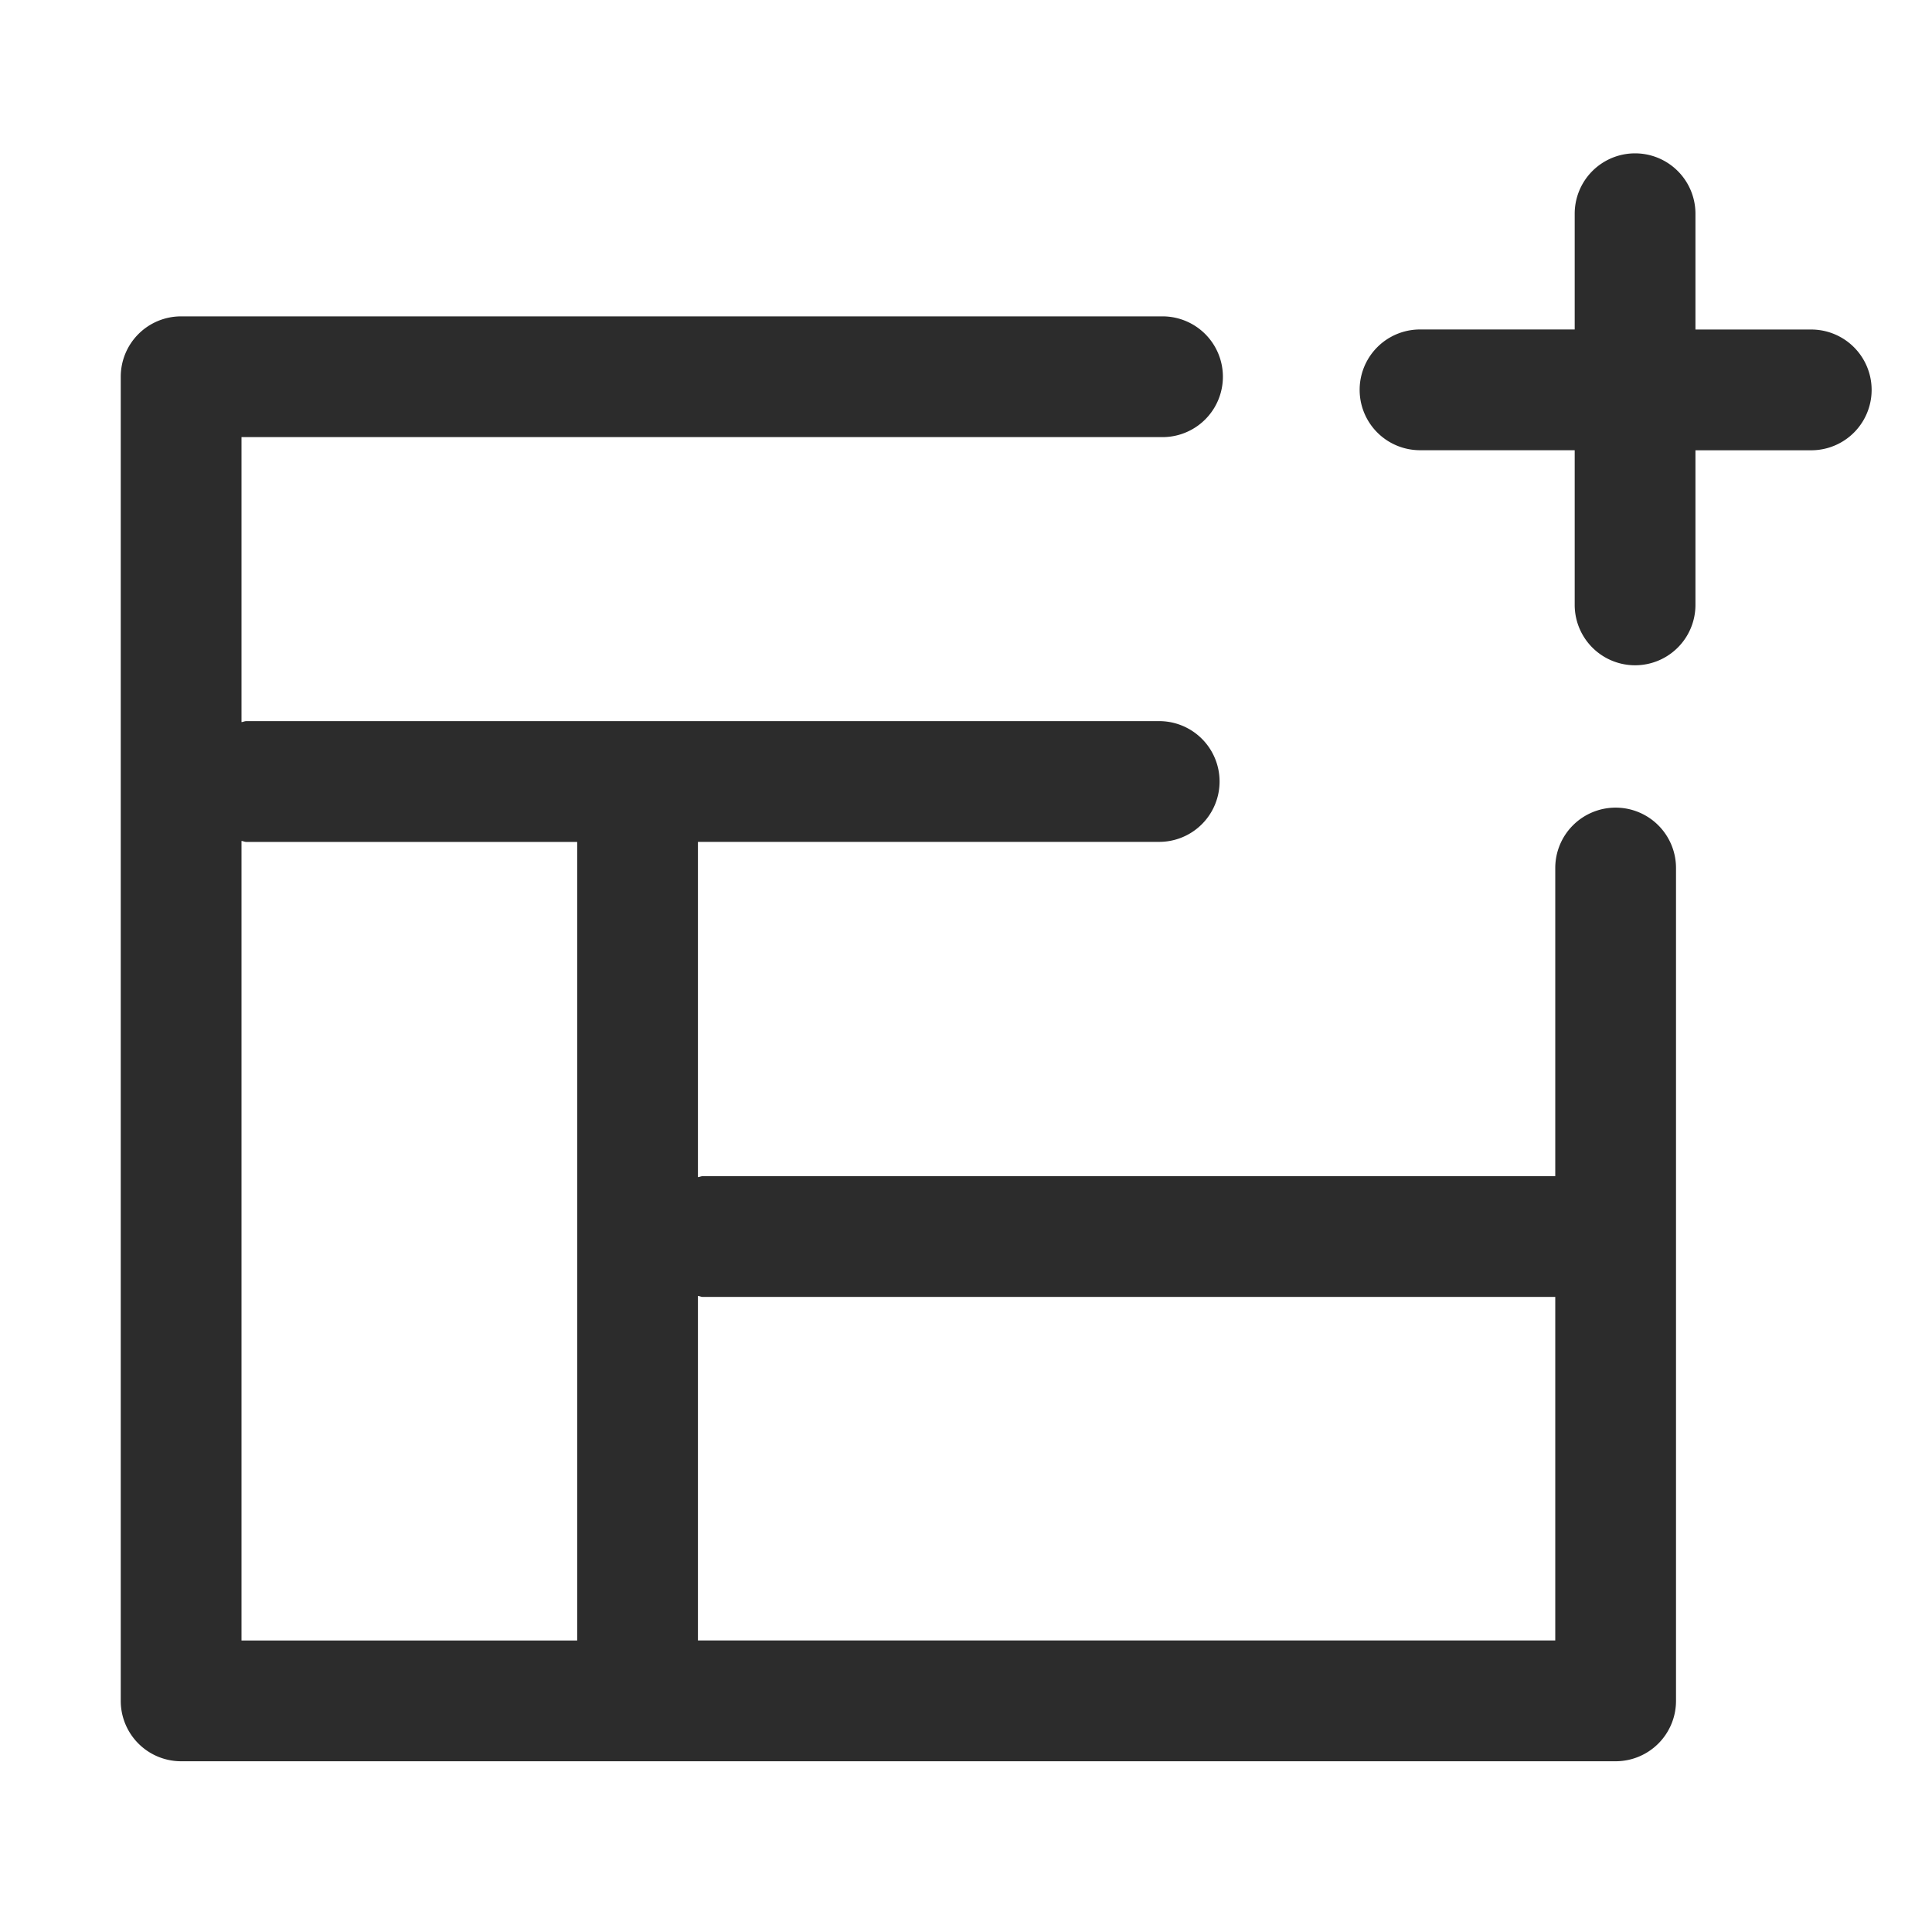 <svg t="1688124105745" class="icon" viewBox="0 0 1024 1024" version="1.1" xmlns="http://www.w3.org/2000/svg" p-id="6865" width="200" height="200"><path d="M856.32 428.064a32 32 0 0 0-32 32v163.328H372.48c-0.896 0-1.664 0.448-2.56 0.512v-177.696h244.48a32 32 0 1 0 0-64H130.56c-0.896 0-1.664 0.448-2.56 0.512V231.68h488.16a32 32 0 1 0 0-64H96a32 32 0 0 0-32 32v701.824a32 32 0 0 0 32 32h760.32a32 32 0 0 0 32-32V460.064a32 32 0 0 0-32-32zM128 445.728c0.896 0.064 1.664 0.512 2.56 0.512h175.36v423.264H128V445.728z m241.92 423.776v-182.624c0.896 0.064 1.664 0.512 2.56 0.512h451.84v182.08h-454.4zM960 174.656h-61.376V113.28a32 32 0 1 0-64 0v61.344H752.64a32 32 0 1 0 0 64h81.984v81.984a32 32 0 1 0 64 0V238.656H960a32 32 0 1 0 0-64z" p-id="6866" fill="#2c2c2c"></path></svg>